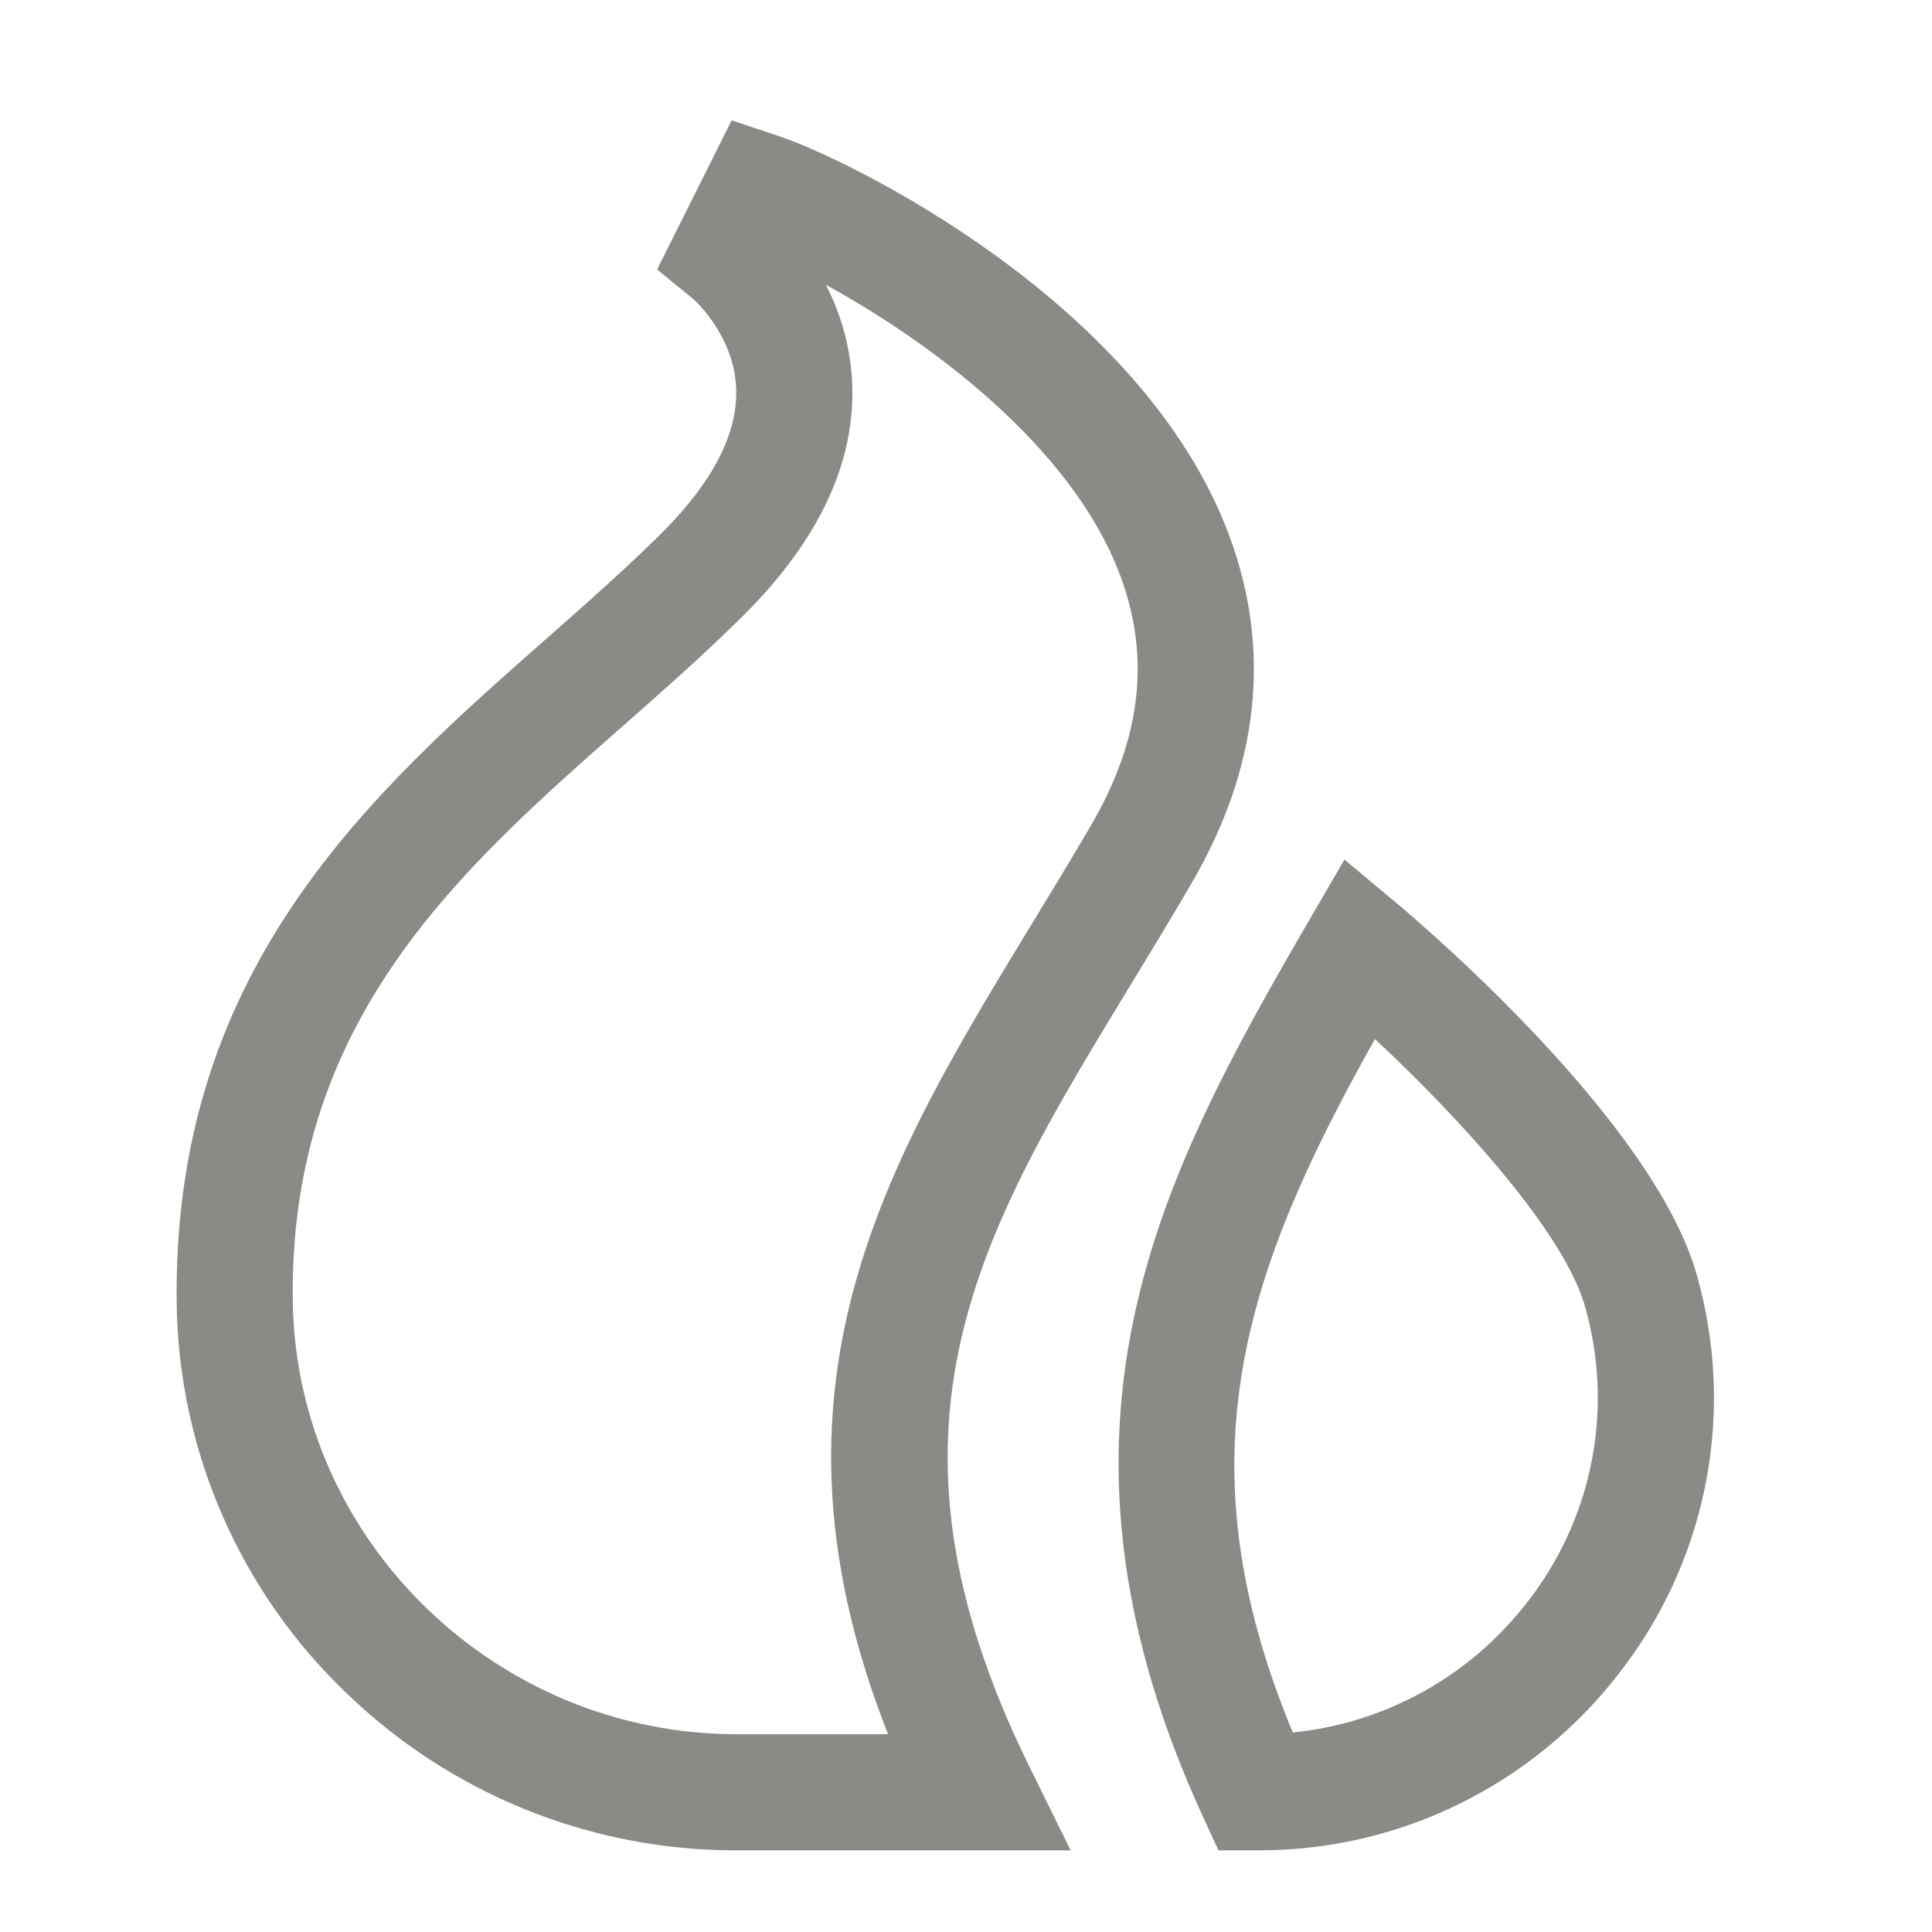 <svg width="26" height="26" viewBox="0 0 26 26" fill="none" xmlns="http://www.w3.org/2000/svg">
<path d="M15.212 13.26C15.48 12.819 15.758 12.363 16.032 11.893C16.95 10.32 17.118 8.735 16.533 7.182C15.352 4.048 11.403 2.139 10.489 1.834L9.846 1.62L8.843 3.627L9.327 4.022C9.333 4.026 9.87 4.496 9.906 5.209C9.937 5.817 9.603 6.474 8.916 7.162C8.438 7.639 7.914 8.101 7.359 8.59C5.024 10.647 2.377 12.978 2.377 17.389C2.377 17.45 2.377 17.51 2.378 17.57C2.395 18.543 2.604 19.503 2.994 20.396C3.383 21.288 3.944 22.095 4.646 22.769C6.055 24.14 7.945 24.905 9.911 24.901H14.408L13.853 23.774C11.598 19.197 13.193 16.577 15.212 13.26ZM9.911 23.338C6.679 23.338 4 20.738 3.941 17.541C3.94 17.49 3.939 17.44 3.939 17.389C3.939 13.684 6.203 11.69 8.392 9.762C8.94 9.279 9.508 8.779 10.021 8.266C11.034 7.253 11.521 6.197 11.467 5.13C11.443 4.677 11.323 4.235 11.114 3.833C12.474 4.576 14.412 5.984 15.071 7.733C15.488 8.84 15.361 9.943 14.683 11.106C14.416 11.564 14.142 12.013 13.877 12.448C11.94 15.63 10.102 18.648 11.951 23.338H9.911Z" fill="#8A8A86"/>
<path d="M22.883 17.339C22.87 17.287 22.856 17.235 22.842 17.183C22.278 15.116 19.157 12.459 18.804 12.162L18.093 11.568L17.627 12.369C16.564 14.195 15.653 15.861 15.256 17.75C14.803 19.905 15.107 22.095 16.188 24.446L16.397 24.901H16.928C17.864 24.904 18.788 24.692 19.628 24.281C20.469 23.87 21.204 23.272 21.777 22.533C22.347 21.809 22.742 20.965 22.934 20.064C23.126 19.164 23.108 18.232 22.883 17.339ZM20.545 21.572C20.166 22.06 19.692 22.467 19.151 22.767C18.61 23.067 18.014 23.253 17.398 23.315C15.858 19.609 16.767 17.082 18.503 13.983C19.658 15.057 21.064 16.605 21.334 17.594C21.346 17.636 21.357 17.678 21.367 17.719C21.534 18.381 21.547 19.073 21.404 19.741C21.262 20.409 20.968 21.035 20.545 21.572Z" fill="#8A8A86"/>
</svg>
